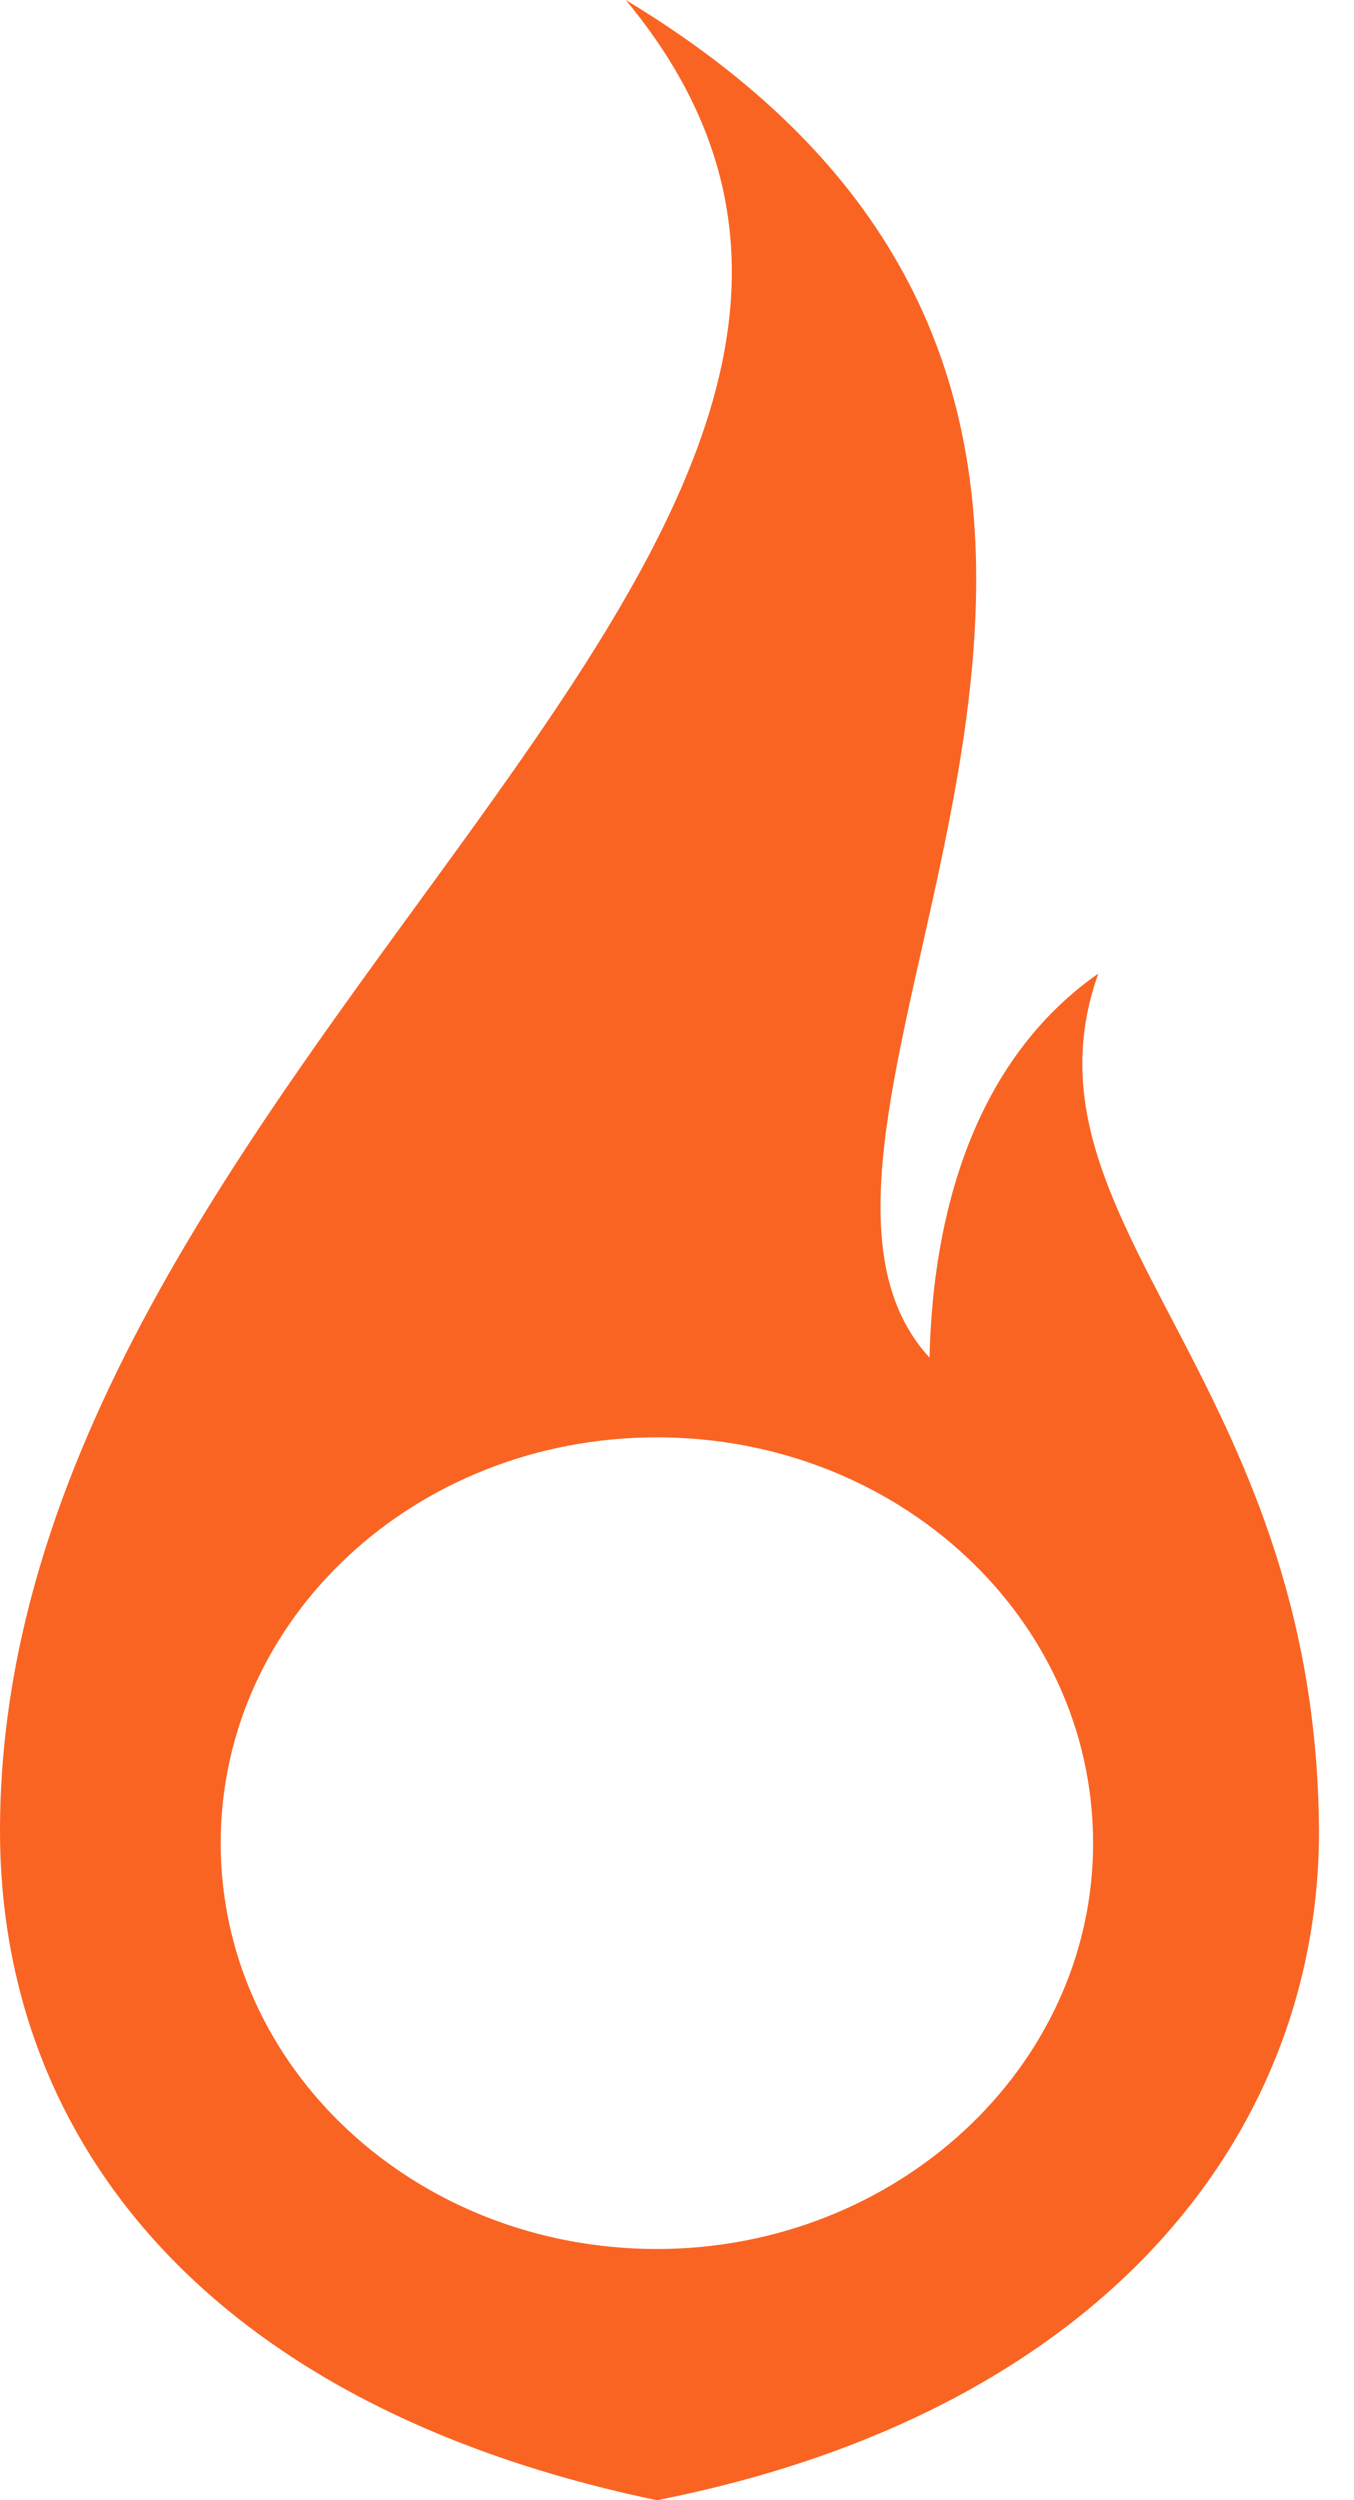 <svg fill="none" height="48" viewBox="0 0 26 48" width="26" xmlns="http://www.w3.org/2000/svg"><path d="m21.09 18.69c-2.643 1.855-3.191 5.148-3.241 7.374-4.188-4.545 7.778-17.855-5.833-26.064 8.426 10.156-12.016 20.174-12.016 35.154 0 5.89 3.939 11.038 12.614 12.846 8.476-1.67 12.714-6.957 12.714-12.846-.05-8.765-5.933-11.687-4.238-16.464zm-8.476 24.487c-4.637 0-8.376-3.478-8.376-7.791s3.739-7.791 8.376-7.791c4.637 0 8.376 3.478 8.376 7.791s-3.789 7.791-8.376 7.791z" fill="#fa6423"/></svg>